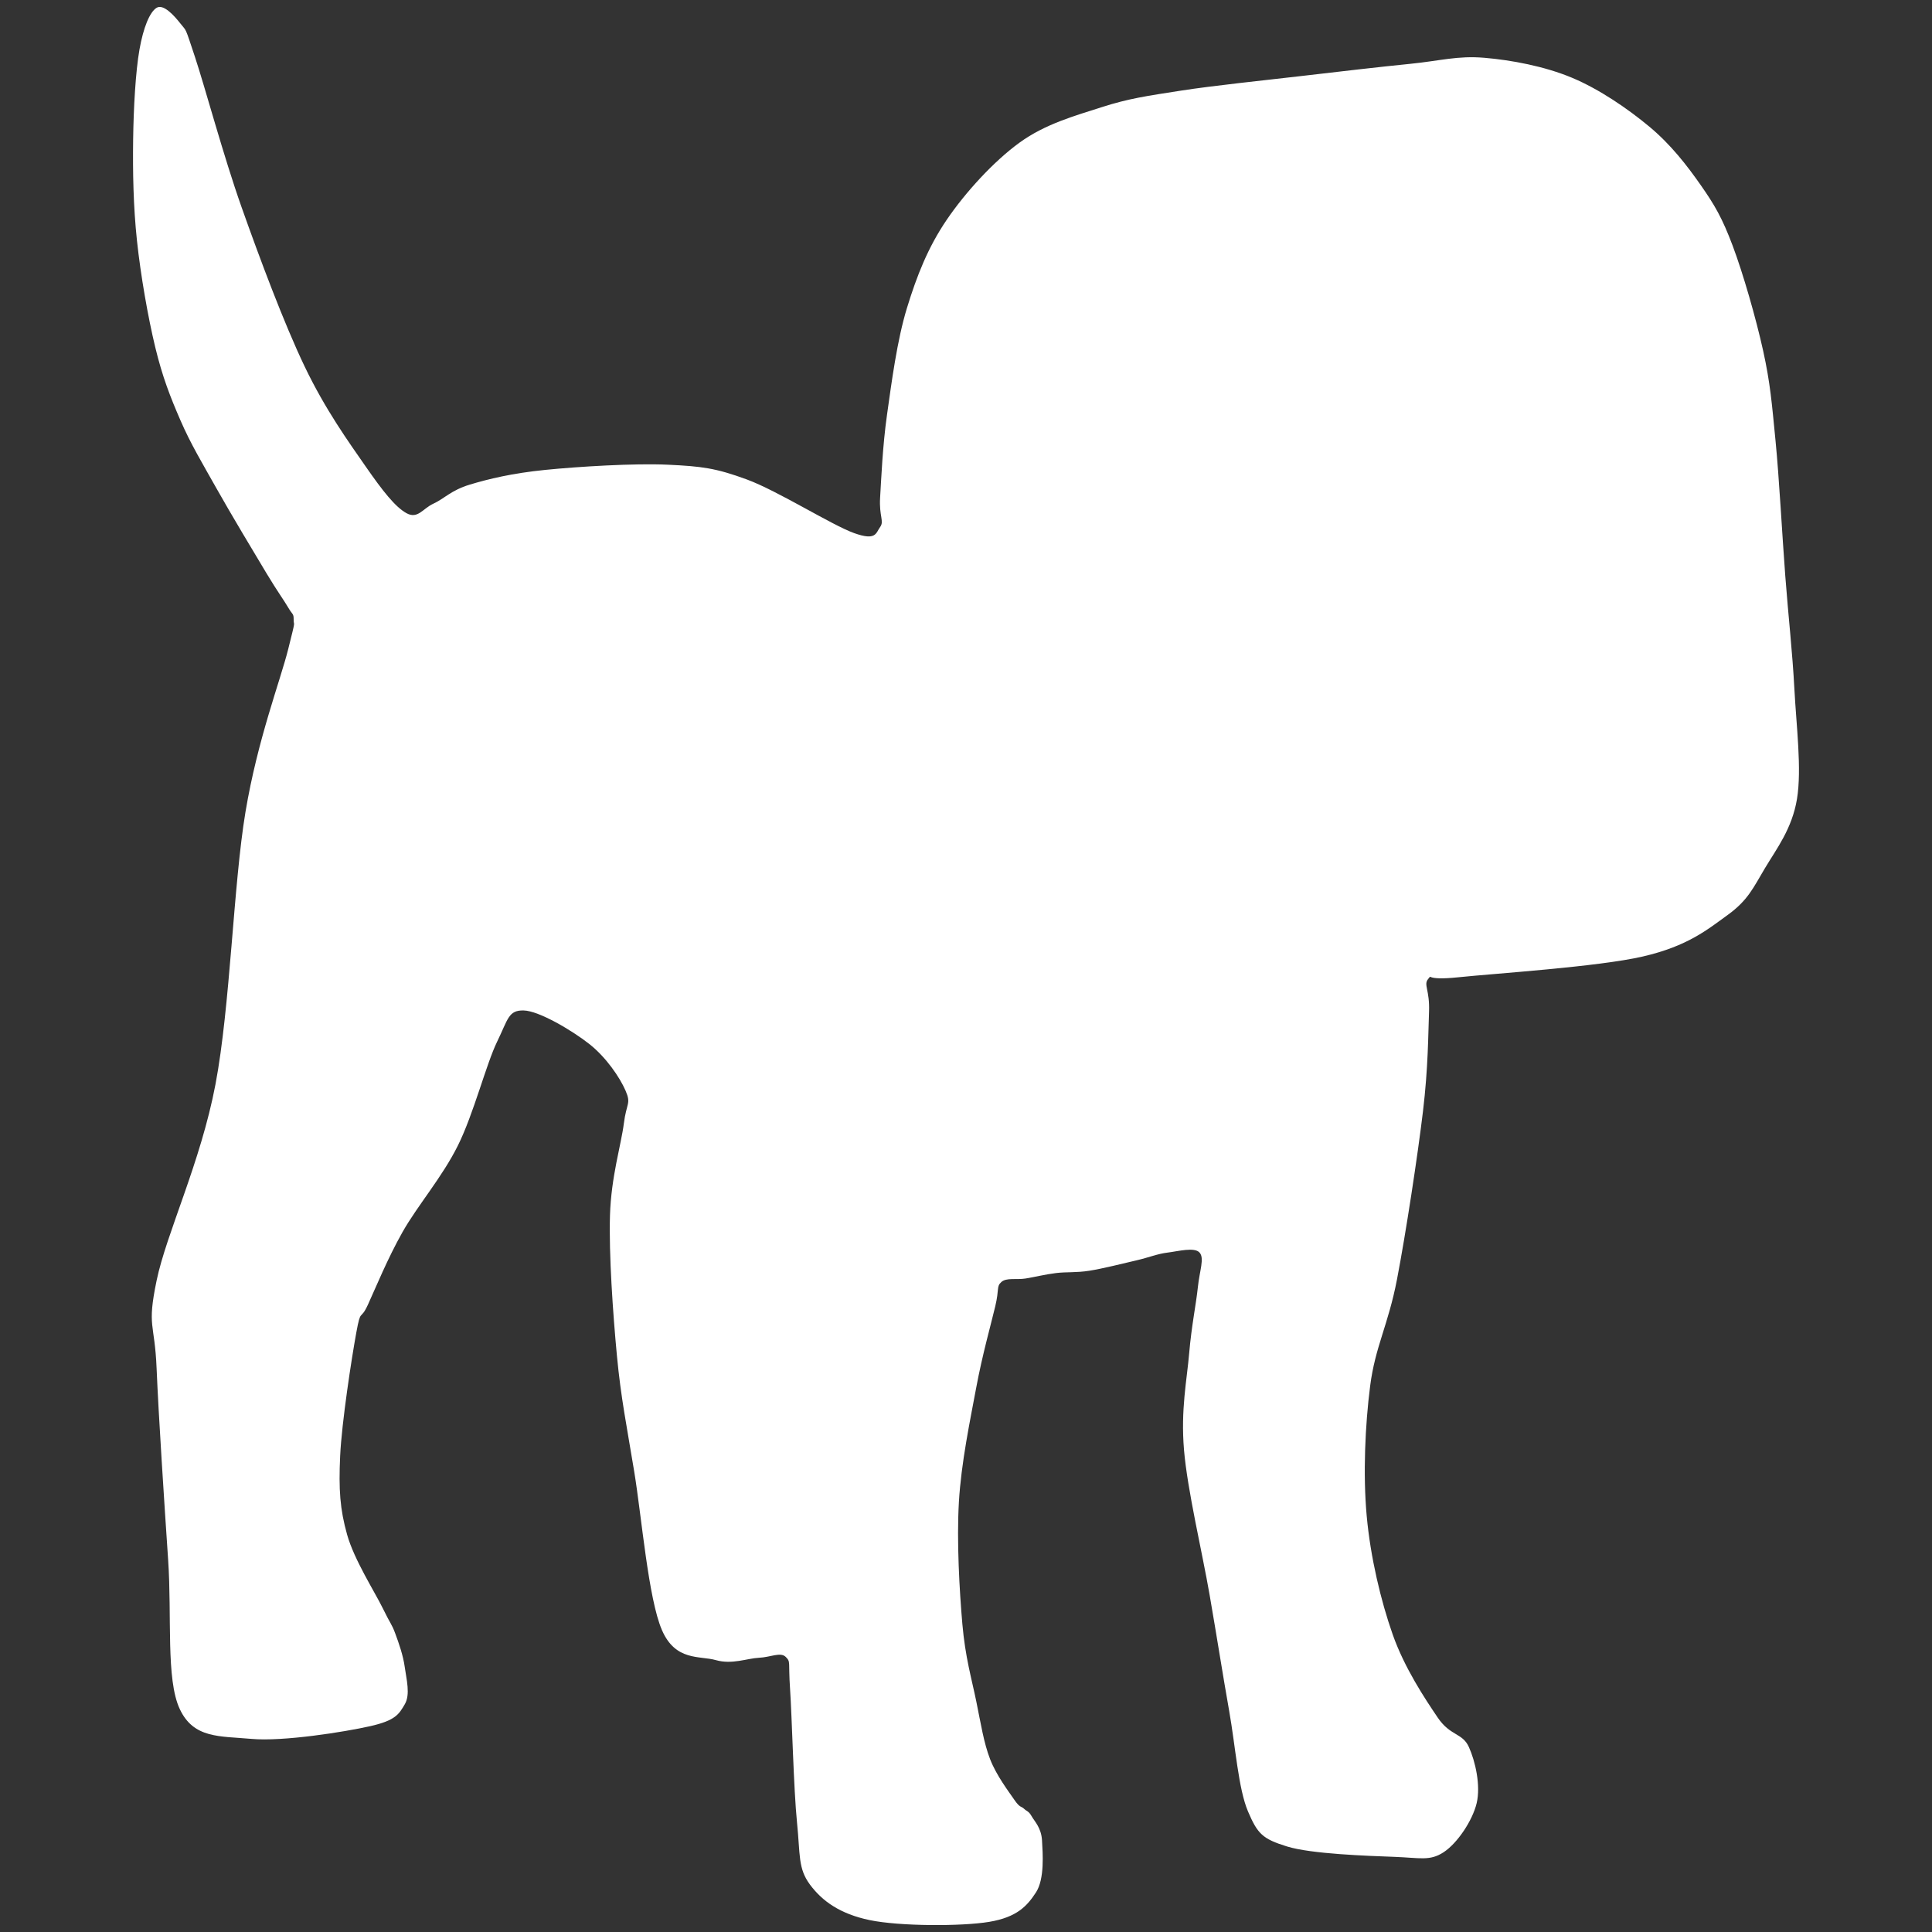 <svg version="1.1" viewBox="0.0 0.0 960.0 960.0" fill="none" stroke="none" stroke-linecap="square" stroke-miterlimit="10" xmlns:xlink="http://www.w3.org/1999/xlink" xmlns="http://www.w3.org/2000/svg"><rect x="0.0" y="0.0" width="960.0" height="960.0" fill="#333333" stroke="none"/><clipPath id="p.0"><path d="m0 0l960.0 0l0 960.0l-960.0 0l0 -960.0z" clip-rule="nonzero"/></clipPath><g clip-path="url(#p.0)"><path fill="#000000" fill-opacity="0.0" d="m0 0l960.0 0l0 960.0l-960.0 0z" fill-rule="evenodd"/><path fill="#FFFFFF" d="m145.925 308.044c0 -3.442 -0.44 -2.256 -2.709 -6.15c-2.269 -3.893 -4.975 -7.363 -10.903 -17.21c-5.928 -9.847 -17.56 -29.243 -24.664 -41.871c-7.104 -12.629 -12.877 -22.19 -17.961 -33.9c-5.084 -11.71 -8.936 -21.472 -12.541 -36.362c-3.605 -14.89 -7.258 -35.793 -9.089 -52.979c-1.832 -17.186 -2.109 -34.308 -1.9 -50.139c0.209 -15.831 1.216 -33.923 3.152 -44.845c1.936 -10.923 5.068 -18.548 8.465 -20.69c3.396 -2.142 8.739 3.801 11.913 7.837c3.175 4.036 2.071 1.168 7.134 16.381c5.063 15.213 14.149 49.231 23.241 74.895c9.093 25.664 21.038 57.622 31.315 79.089c10.276 21.468 21.906 37.566 30.344 49.717c8.438 12.151 14.683 20.113 20.286 23.189c5.603 3.076 8.1 -2.366 13.333 -4.732c5.234 -2.367 8.818 -6.671 18.068 -9.467c9.25 -2.797 21.01 -5.663 37.43 -7.312c16.42 -1.649 44.383 -3.372 61.089 -2.583c16.706 0.789 23.731 1.653 39.147 7.318c15.416 5.664 42.307 22.727 53.349 26.669c11.042 3.943 10.752 -0.073 12.903 -3.013c2.15 -2.94 -0.574 -5.304 0 -14.625c0.574 -9.321 1.221 -25.596 3.444 -41.299c2.223 -15.703 4.944 -36.786 9.892 -52.919c4.948 -16.133 10.474 -30.185 19.795 -43.879c9.322 -13.695 23.3 -28.968 36.134 -38.289c12.834 -9.321 27.532 -13.333 40.869 -17.635c13.337 -4.302 22.59 -5.594 39.152 -8.176c16.562 -2.581 41.223 -5.09 60.223 -7.312c19.0 -2.222 38.647 -4.515 53.777 -6.021c15.129 -1.506 23.591 -4.16 37.0 -3.013c13.409 1.147 29.784 4.182 43.451 9.892c13.667 5.71 27.875 15.466 38.551 24.37c10.676 8.904 18.619 19.206 25.507 29.052c6.887 9.846 10.651 16.304 15.816 30.024c5.165 13.72 11.625 36.155 15.176 52.297c3.551 16.141 4.302 25.935 6.131 44.551c1.829 18.616 3.28 46.572 4.843 67.144c1.563 20.573 3.563 37.804 4.535 56.291c0.972 18.487 3.734 39.79 1.297 54.633c-2.437 14.842 -10.185 24.812 -15.921 34.42c-5.737 9.608 -8.389 15.913 -18.499 23.226c-10.109 7.313 -19.858 15.491 -42.157 20.654c-22.299 5.163 -73.855 8.458 -91.638 10.323c-17.783 1.864 -12.62 -2.005 -15.058 0.864c-2.437 2.868 0.863 5.376 0.433 16.346c-0.43 10.97 -0.36 27.319 -3.013 49.475c-2.654 22.156 -8.535 60.731 -12.908 83.459c-4.374 22.728 -10.824 33.337 -13.333 52.911c-2.509 19.574 -3.586 43.954 -1.722 64.533c1.864 20.579 7.029 42.235 12.908 58.942c5.879 16.707 16.058 31.979 22.367 41.299c6.309 9.321 12.261 7.527 15.488 14.625c3.227 7.098 5.974 19.239 3.877 27.963c-2.098 8.724 -9.63 19.94 -16.462 24.381c-6.832 4.44 -11.566 2.746 -24.533 2.262c-12.967 -0.484 -41.162 -1.399 -53.268 -5.165c-12.106 -3.766 -14.579 -6.188 -19.367 -17.433c-4.788 -11.245 -6.188 -32.123 -9.362 -50.039c-3.175 -17.916 -5.949 -35.871 -9.685 -57.459c-3.736 -21.588 -11.04 -52.026 -12.732 -72.068c-1.692 -20.042 1.431 -34.704 2.577 -48.184c1.147 -13.479 3.442 -24.376 4.302 -32.693c0.86 -8.317 3.367 -14.342 0.858 -17.21c-2.509 -2.868 -10.68 -0.645 -15.913 0c-5.234 0.645 -9.019 2.367 -15.488 3.869c-6.469 1.501 -16.673 4.089 -23.328 5.139c-6.655 1.05 -11.325 0.517 -16.601 1.16c-5.276 0.643 -10.527 1.958 -15.058 2.701c-4.531 0.743 -9.603 -0.544 -12.126 1.756c-2.523 2.3 -0.931 3.297 -3.01 12.045c-2.079 8.748 -6.453 24.236 -9.465 40.441c-3.011 16.205 -7.456 37.213 -8.604 56.787c-1.148 19.574 0.283 44.168 1.717 60.659c1.434 16.491 4.593 27.104 6.887 38.289c2.294 11.185 3.724 20.648 6.879 28.822c3.155 8.174 9.236 16.105 12.05 20.22c2.814 4.115 3.401 3.107 4.835 4.47c1.434 1.363 2.28 1.081 3.769 3.706c1.489 2.626 4.804 5.738 5.163 12.047c0.359 6.31 1.363 19.071 -3.01 25.811c-4.374 6.74 -9.465 12.336 -23.231 14.63c-13.766 2.294 -44.525 2.22 -59.367 -0.863c-14.842 -3.083 -23.664 -9.533 -29.688 -17.635c-6.024 -8.102 -4.804 -14.771 -6.454 -30.976c-1.65 -16.205 -2.512 -52.56 -3.444 -66.255c-0.932 -13.695 0.434 -13.332 -2.147 -15.913c-2.581 -2.581 -7.551 0.16 -13.336 0.425c-5.785 0.266 -13.342 3.462 -21.373 1.168c-8.031 -2.294 -20.048 0.675 -26.811 -14.934c-6.763 -15.61 -10.038 -55.995 -13.766 -78.724c-3.728 -22.729 -6.596 -36.427 -8.604 -57.651c-2.008 -21.224 -4.017 -50.475 -3.444 -69.69c0.573 -19.215 5.591 -35.276 6.882 -45.601c1.291 -10.326 3.731 -9.754 0.864 -16.352c-2.867 -6.598 -9.631 -16.59 -18.068 -23.234c-8.437 -6.644 -24.929 -16.44 -32.554 -16.63c-7.625 -0.19 -7.745 4.303 -13.194 15.488c-5.449 11.185 -11.66 35.85 -19.499 51.625c-7.839 15.774 -20.076 29.828 -27.533 43.021c-7.457 13.192 -13.385 27.817 -17.21 36.134c-3.825 8.317 -3.443 1.242 -5.738 13.766c-2.294 12.524 -7.265 44.65 -8.029 61.381c-0.764 16.731 -0.093 26.384 3.444 39.003c3.537 12.619 13.796 28.537 17.777 36.709c3.981 8.171 4.291 7.444 6.108 12.32c1.816 4.876 3.992 11.052 4.79 16.934c0.798 5.882 2.867 13.481 0 18.357c-2.867 4.876 -4.49 8.029 -17.205 10.898c-12.715 2.868 -43.309 7.746 -59.084 6.312c-15.775 -1.433 -28.684 -0.095 -35.567 -14.913c-6.883 -14.818 -3.821 -45.795 -5.732 -73.997c-1.912 -28.203 -4.781 -72.082 -5.738 -95.218c-0.956 -23.136 -4.876 -20.077 0 -43.596c4.876 -23.518 21.893 -58.7 29.255 -97.514c7.361 -38.814 8.89 -99.329 14.913 -135.37c6.024 -36.041 17.239 -64.98 21.228 -80.877c3.99 -15.897 2.709 -11.062 2.709 -14.504z" fill-rule="evenodd"/></g></svg>